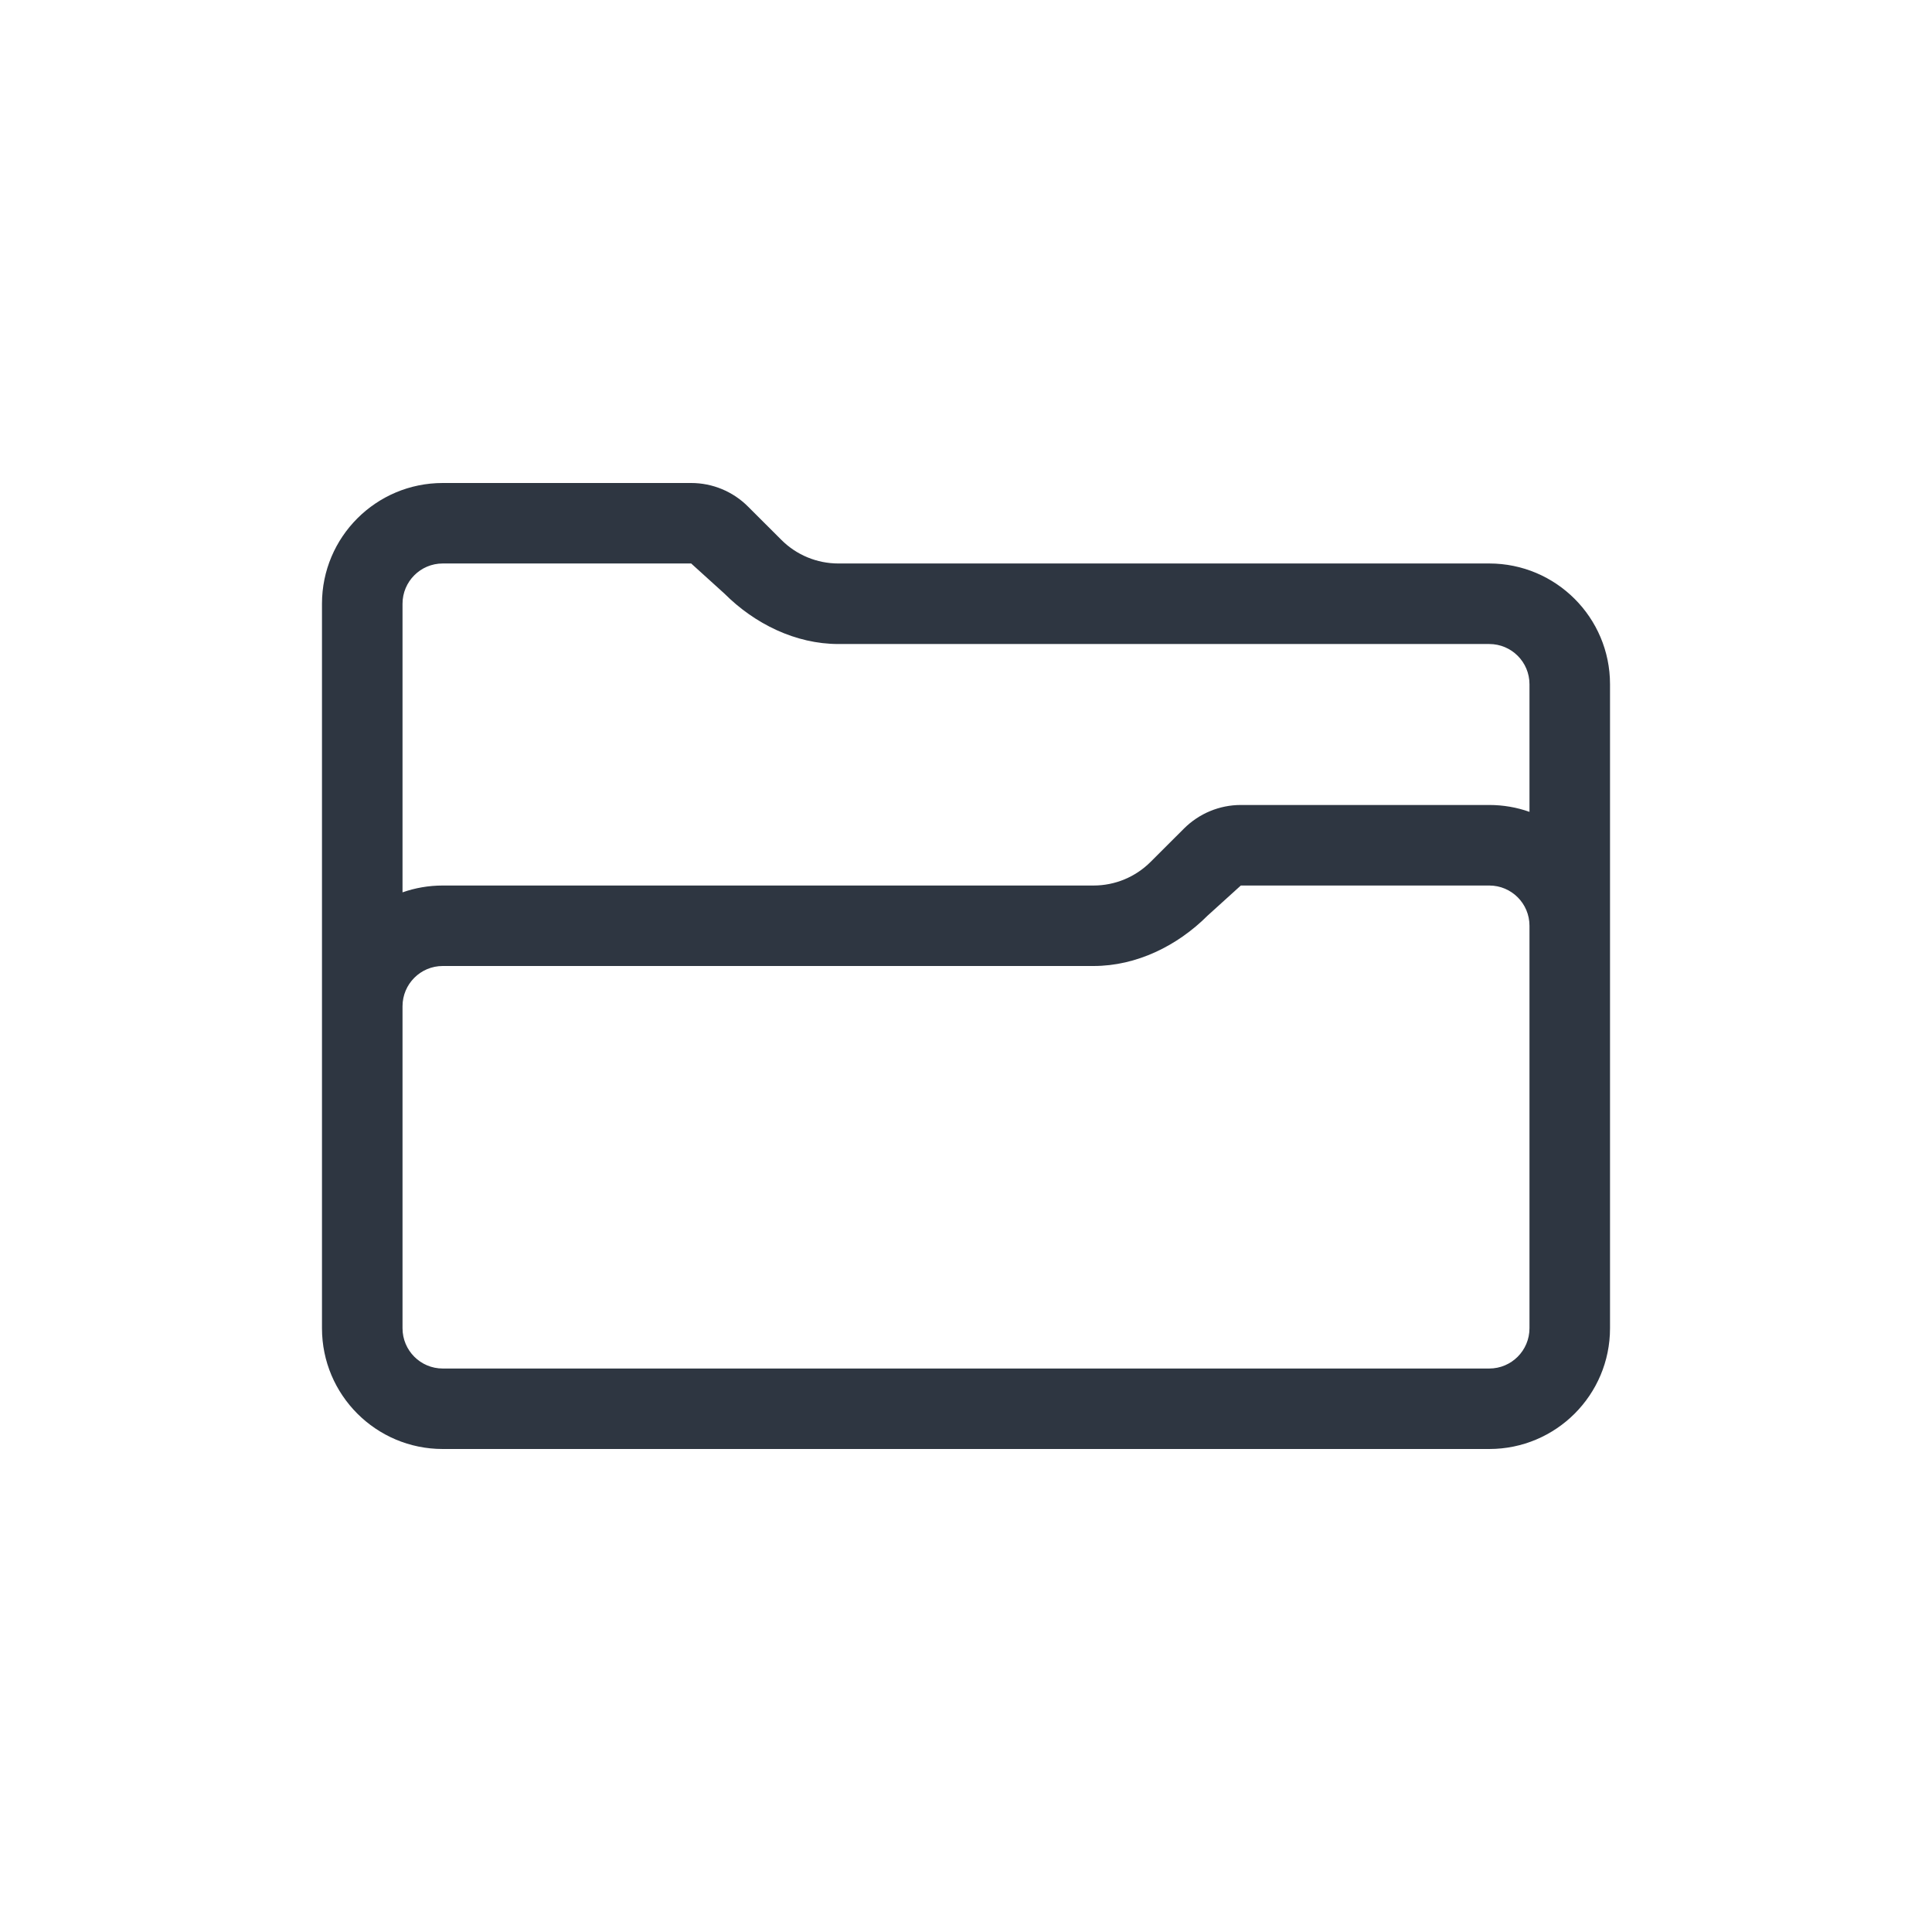 <svg width="32" height="32" viewBox="0 0 32 32" fill="none" xmlns="http://www.w3.org/2000/svg">
<path fill-rule="evenodd" clip-rule="evenodd" d="M11.448 8C11.801 8 12.14 8.14 12.39 8.391L12.943 8.943C13.193 9.193 13.532 9.333 13.886 9.333H24.667C25.771 9.333 26.667 10.229 26.667 11.333V22C26.667 23.105 25.771 24 24.667 24H7.333C6.229 24 5.333 23.105 5.333 22V10C5.333 8.895 6.229 8 7.333 8H11.448ZM6.667 16.667V22C6.667 22.368 6.965 22.667 7.333 22.667H24.667C25.035 22.667 25.333 22.368 25.333 22V15.333C25.333 14.965 25.035 14.667 24.667 14.667H20.552L20 15.167C19.5 15.667 18.822 16 18.114 16H7.333C6.965 16 6.667 16.299 6.667 16.667ZM25.333 13.447C25.125 13.373 24.9 13.333 24.667 13.333H20.552C20.199 13.333 19.86 13.474 19.61 13.724L19.057 14.276C18.807 14.526 18.468 14.667 18.114 14.667H7.333C7.1 14.667 6.875 14.707 6.667 14.78V10C6.667 9.632 6.965 9.333 7.333 9.333H11.448L12 9.833C12.5 10.333 13.178 10.667 13.886 10.667H24.667C25.035 10.667 25.333 10.965 25.333 11.333V13.447Z" fill="#2E3641"/>
</svg>
